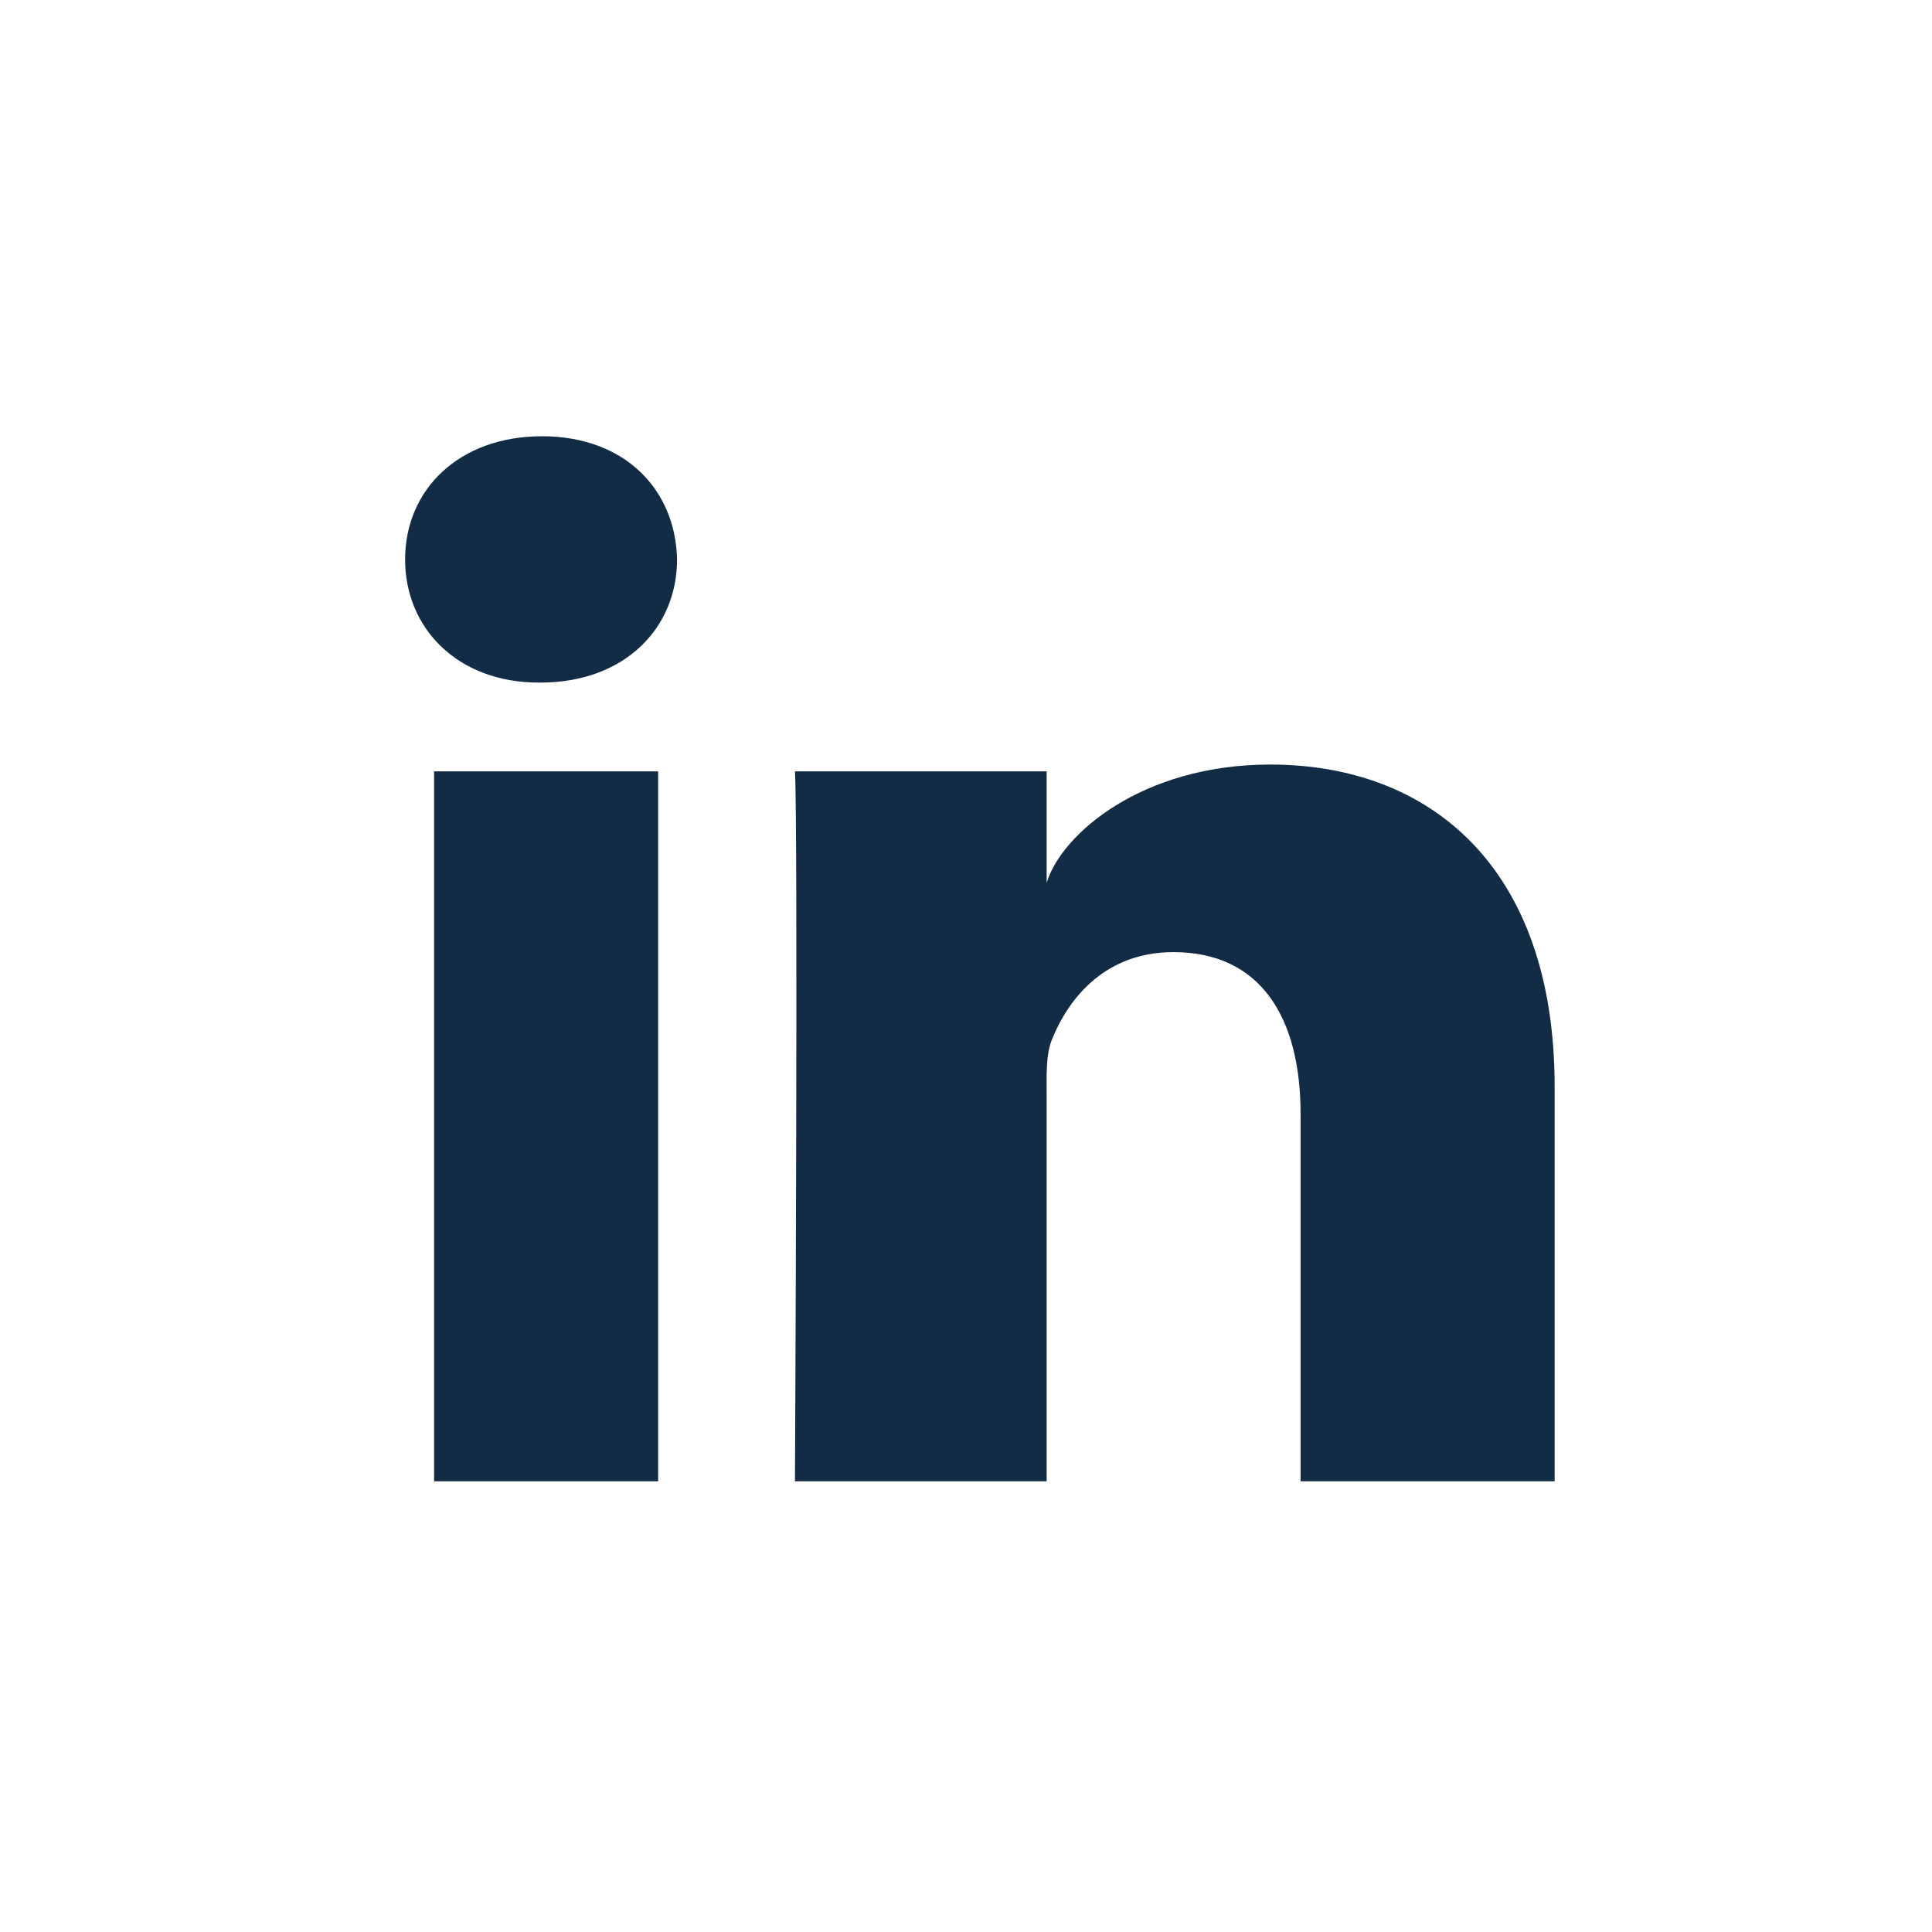<?xml version="1.0" encoding="UTF-8" standalone="no"?>
<svg width="62px" height="62px" viewBox="0 0 62 62" version="1.1" xmlns="http://www.w3.org/2000/svg" xmlns:xlink="http://www.w3.org/1999/xlink">
    <!-- Generator: Sketch 40.3 (33839) - http://www.bohemiancoding.com/sketch -->
    <title>SOCIAL-ICONS-SKETCH</title>
    <desc>Created with Sketch.</desc>
    <defs></defs>
    <g id="Page-1" stroke="none" stroke-width="1" fill="none" fill-rule="evenodd">
        <g id="SOCIAL-ICONS-SKETCH" transform="translate(-664, -90)" fill="#122C45">
            <g id="SINGLE-GREY" transform="translate(158, 99)">
                <path d="M519.93,15.754 L527.12,15.754 L527.12,38.536 L519.93,38.536 L519.93,15.754 Z M546.765,15.535 C542.646,15.535 540.065,17.766 539.588,19.33 L539.588,15.754 L531.511,15.754 C531.615,17.653 531.511,38.536 531.511,38.536 L539.588,38.536 L539.588,26.208 C539.588,25.523 539.556,24.838 539.764,24.346 C540.319,22.976 541.512,21.555 543.657,21.555 C546.462,21.555 547.737,23.661 547.737,26.747 L547.737,38.536 L555.89,38.536 L555.89,25.869 C555.89,18.812 551.875,15.535 546.765,15.535 Z M523.392,5 C520.737,5 519,6.705 519,8.955 C519,11.163 520.688,12.905 523.29,12.905 L523.342,12.905 C526.045,12.905 527.728,11.157 527.728,8.949 C527.676,6.701 526.045,5 523.392,5 Z" id="Fill-88"></path>
            </g>
        </g>
    </g>
</svg>
